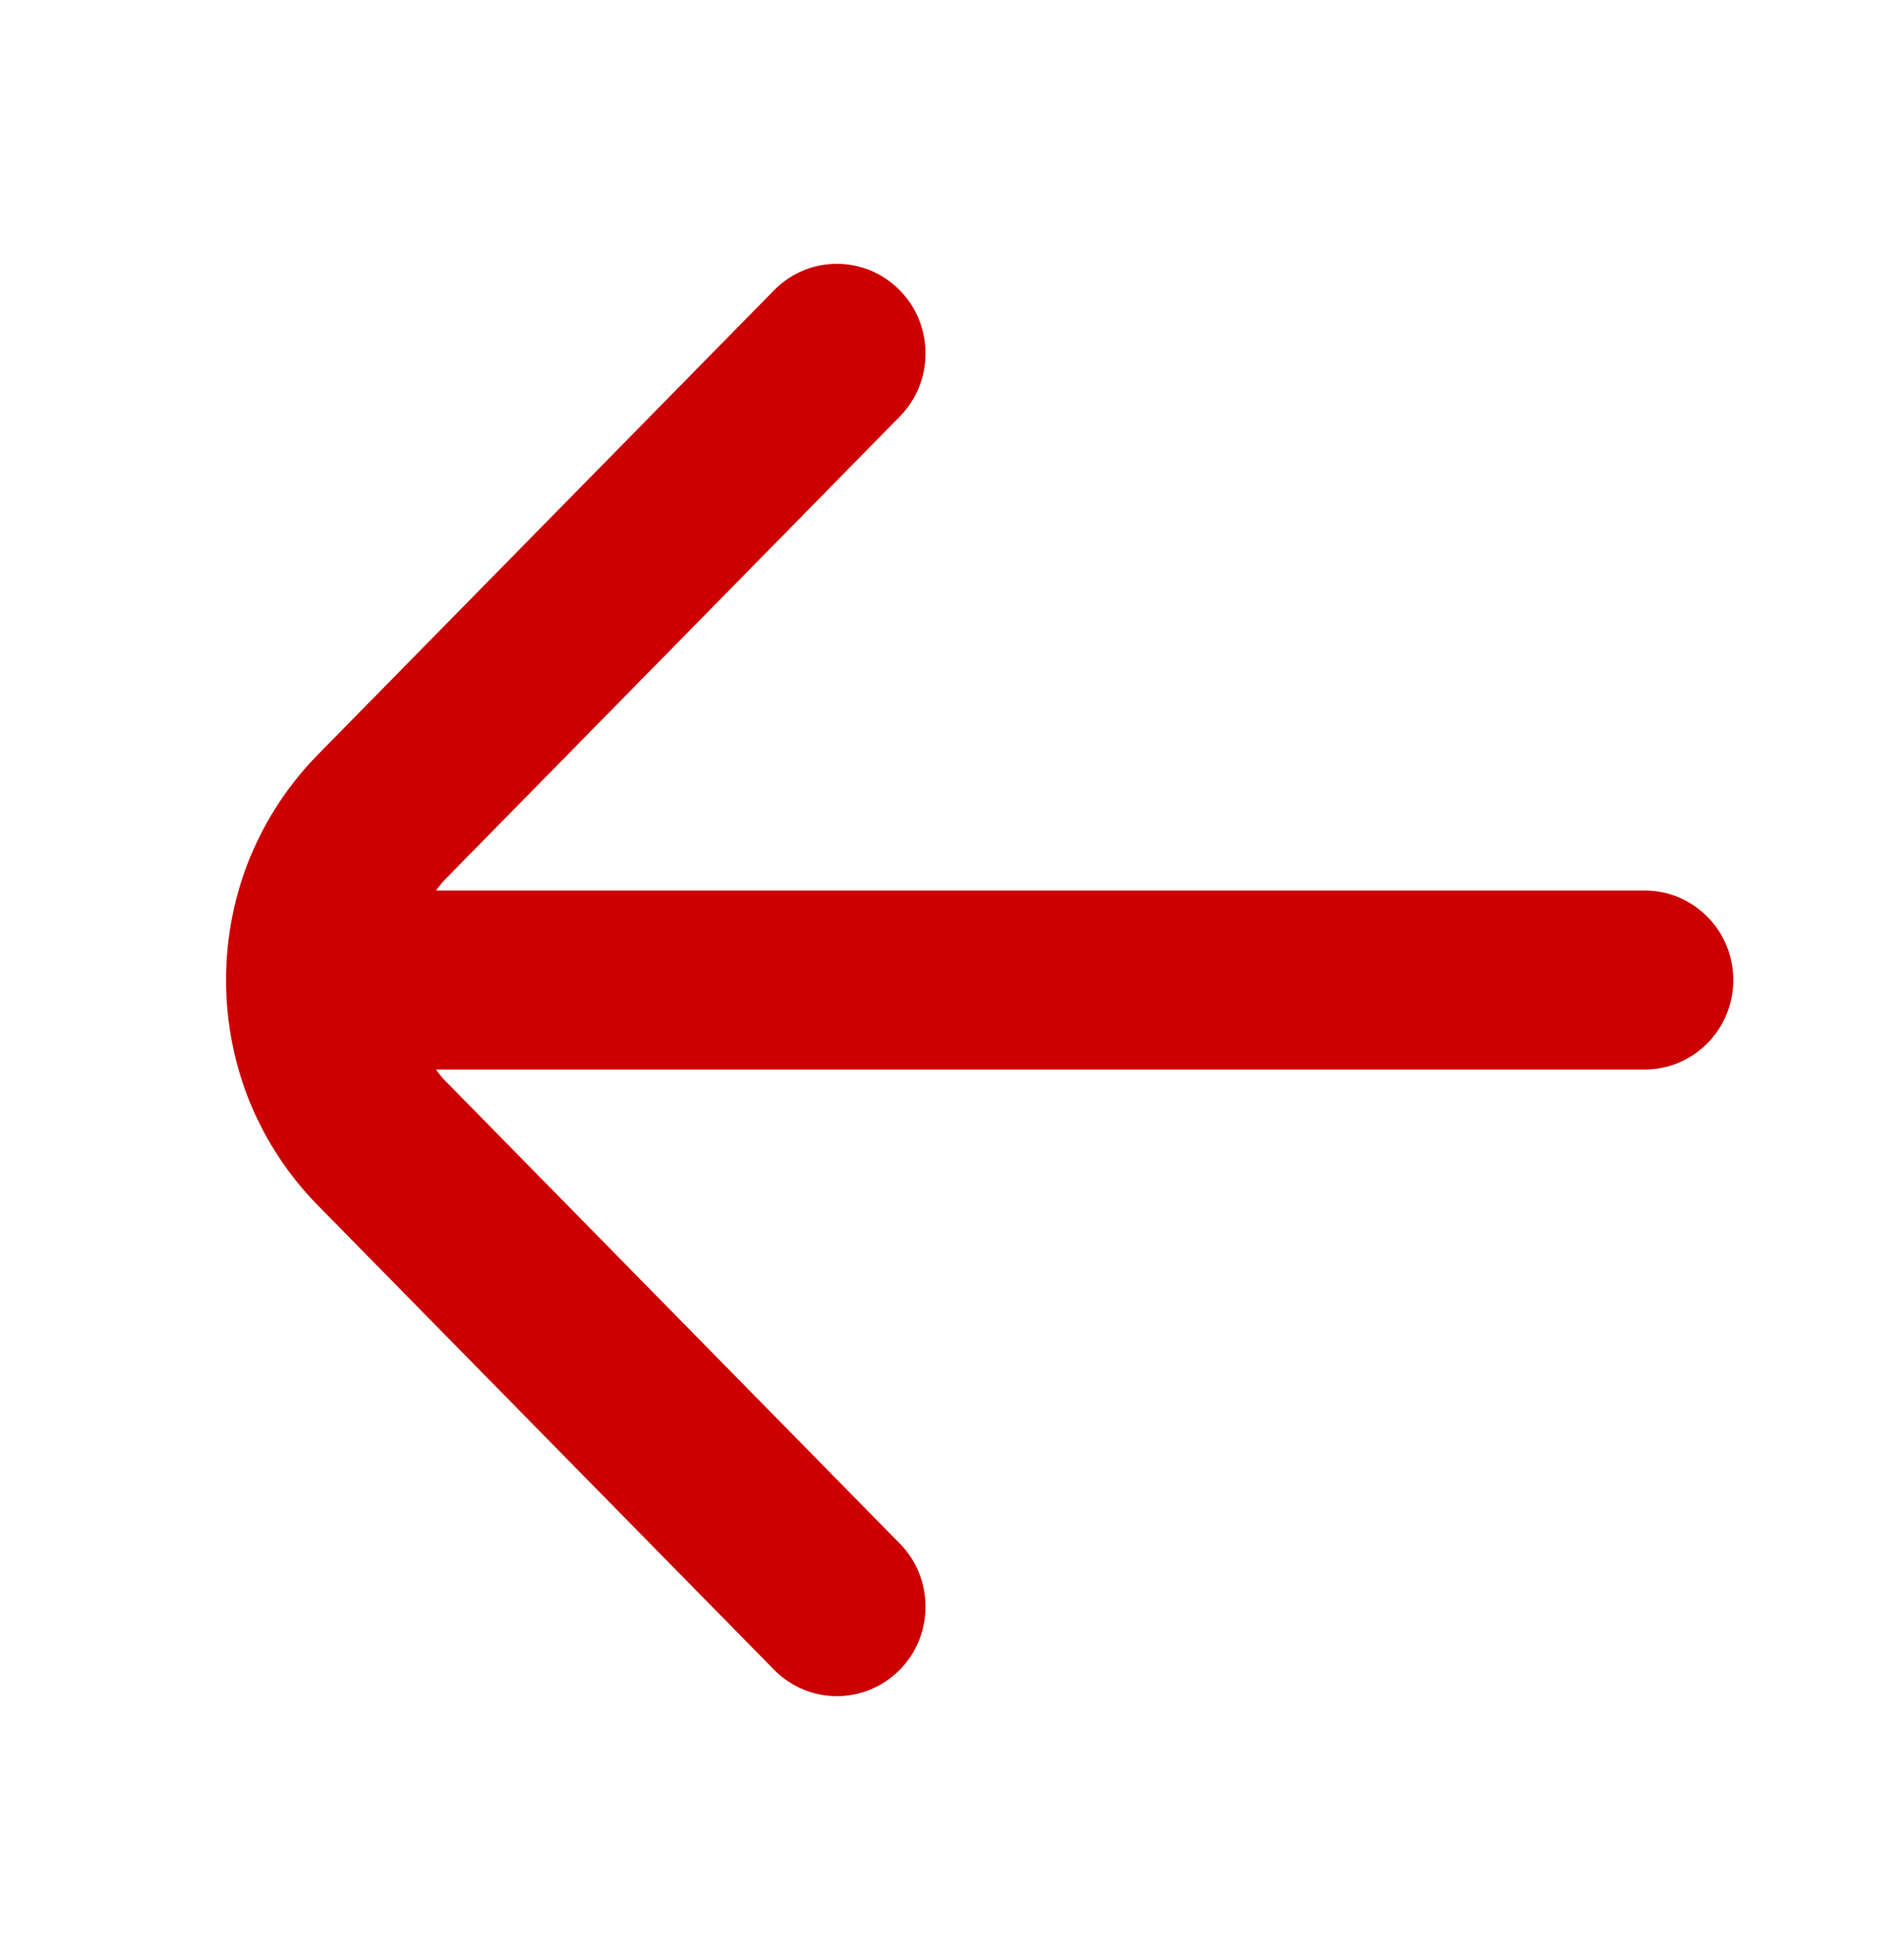 <svg width="25" height="26" viewBox="0 0 25 26" fill="none" xmlns="http://www.w3.org/2000/svg">
<path d="M5.897 14.326C5.854 14.283 5.821 14.233 5.784 14.188H21.823C22.473 14.188 23 13.657 23 13C23 12.344 22.473 11.813 21.823 11.813H5.785C5.824 11.765 5.857 11.716 5.9 11.672L11.941 5.524C12.398 5.059 12.395 4.307 11.934 3.845C11.472 3.382 10.726 3.386 10.27 3.852L4.232 9.996C3.438 10.8 3 11.866 3 13C3 14.134 3.438 15.202 4.229 16.001L10.27 22.148C10.499 22.382 10.803 22.5 11.105 22.5C11.404 22.5 11.704 22.385 11.934 22.156C12.395 21.694 12.398 20.942 11.941 20.477L5.897 14.326Z" fill="#CC0000"/>
</svg>
